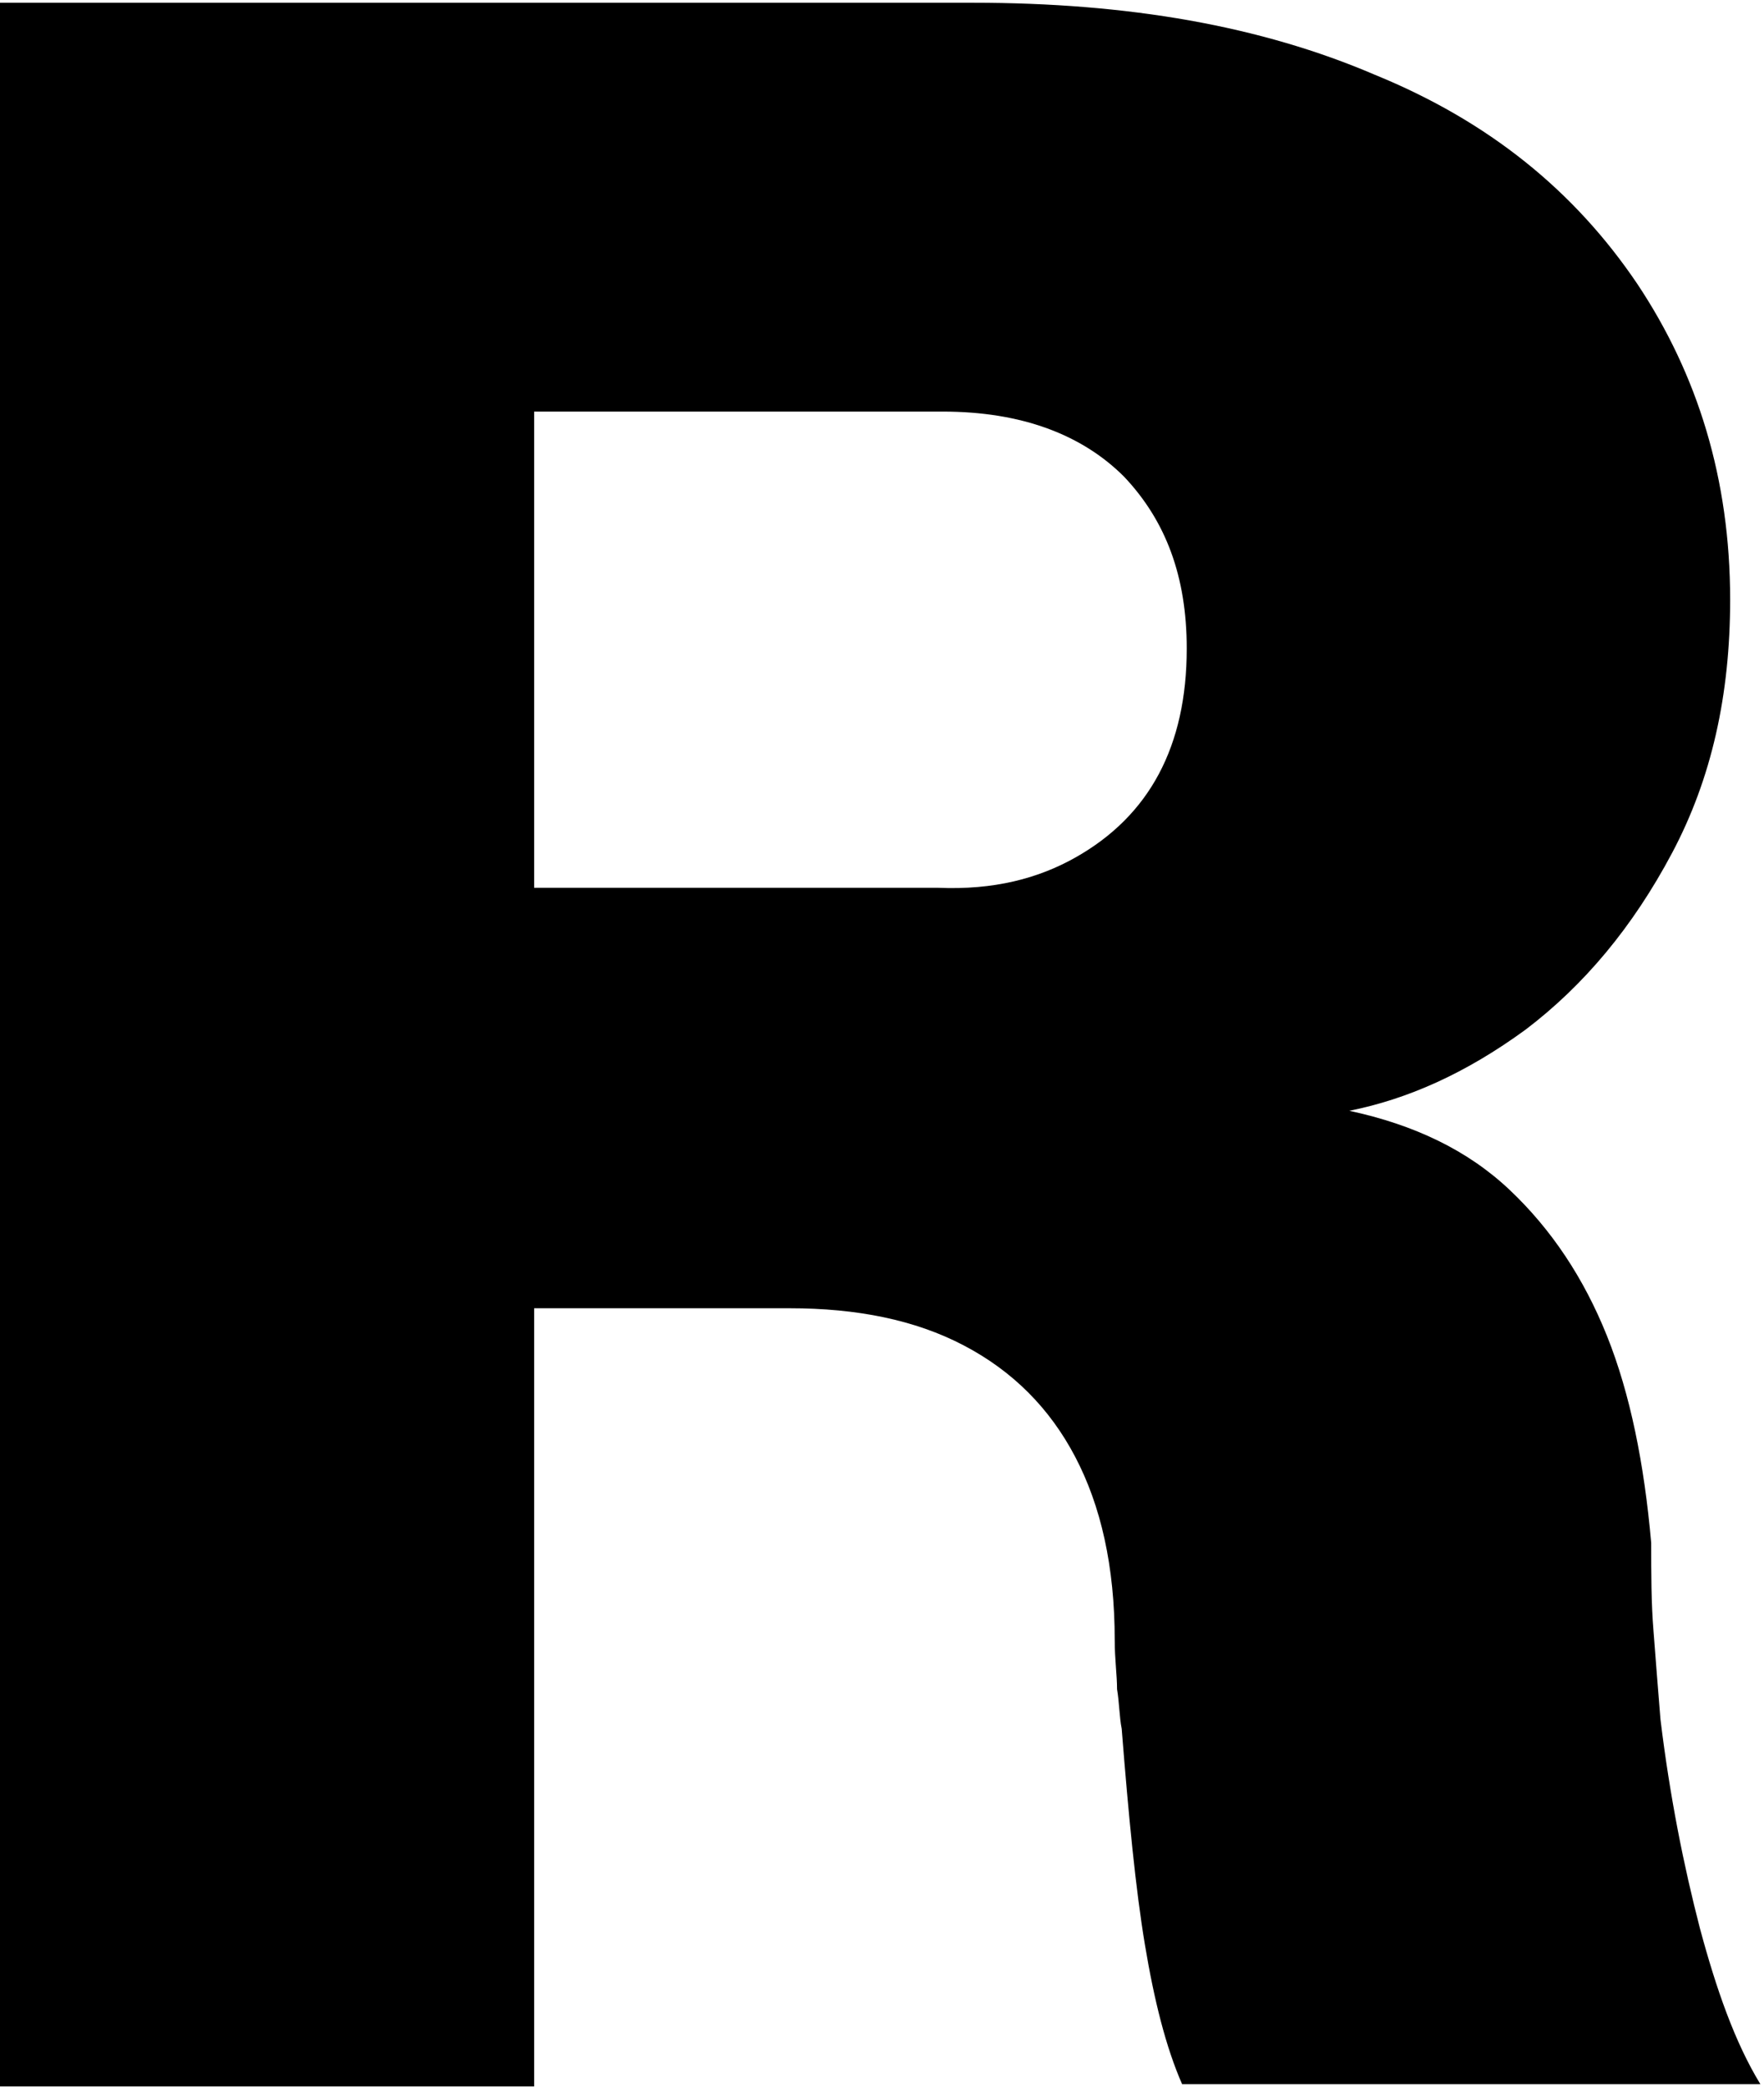 <svg width="115" height="136" viewBox="0 0 115 136" fill="none" xmlns="http://www.w3.org/2000/svg">
<path id="Vector" d="M0 0.179H63.437C73.581 0.179 82.21 1.693 89.629 4.873C97.048 7.901 102.65 12.443 106.737 18.499C110.674 24.404 112.793 31.216 112.793 39.089C112.793 45.297 111.582 50.747 109.008 55.592C106.435 60.437 103.255 64.222 99.47 67.098C95.534 69.975 91.749 71.64 87.964 72.397C92.203 73.306 95.685 74.971 98.41 77.545C101.136 80.119 103.255 83.298 104.769 87.083C106.283 90.868 107.192 95.41 107.646 100.558C107.646 102.526 107.646 104.494 107.797 106.311C107.949 108.279 108.1 110.248 108.251 112.064C108.857 117.061 109.765 121.603 110.825 125.69C111.885 129.627 113.096 133.109 114.762 135.834H77.063C76.003 133.412 75.246 130.384 74.64 126.75C74.035 123.117 73.581 118.423 73.126 112.67C72.975 111.913 72.975 111.005 72.824 110.096C72.824 109.188 72.672 108.128 72.672 106.917C72.672 102.072 71.764 98.135 70.098 94.956C68.433 91.777 66.011 89.354 62.831 87.689C59.652 86.023 55.867 85.266 51.476 85.266H34.822V135.986H0V0.179ZM70.098 55.895C72.521 54.532 74.338 52.715 75.549 50.444C76.76 48.173 77.366 45.448 77.366 42.269C77.366 37.575 76.003 33.942 73.278 31.065C70.553 28.34 66.616 26.826 61.469 26.826H34.822V57.863H61.166C64.799 58.014 67.676 57.257 70.098 55.895Z" fill="black"/>
</svg>
